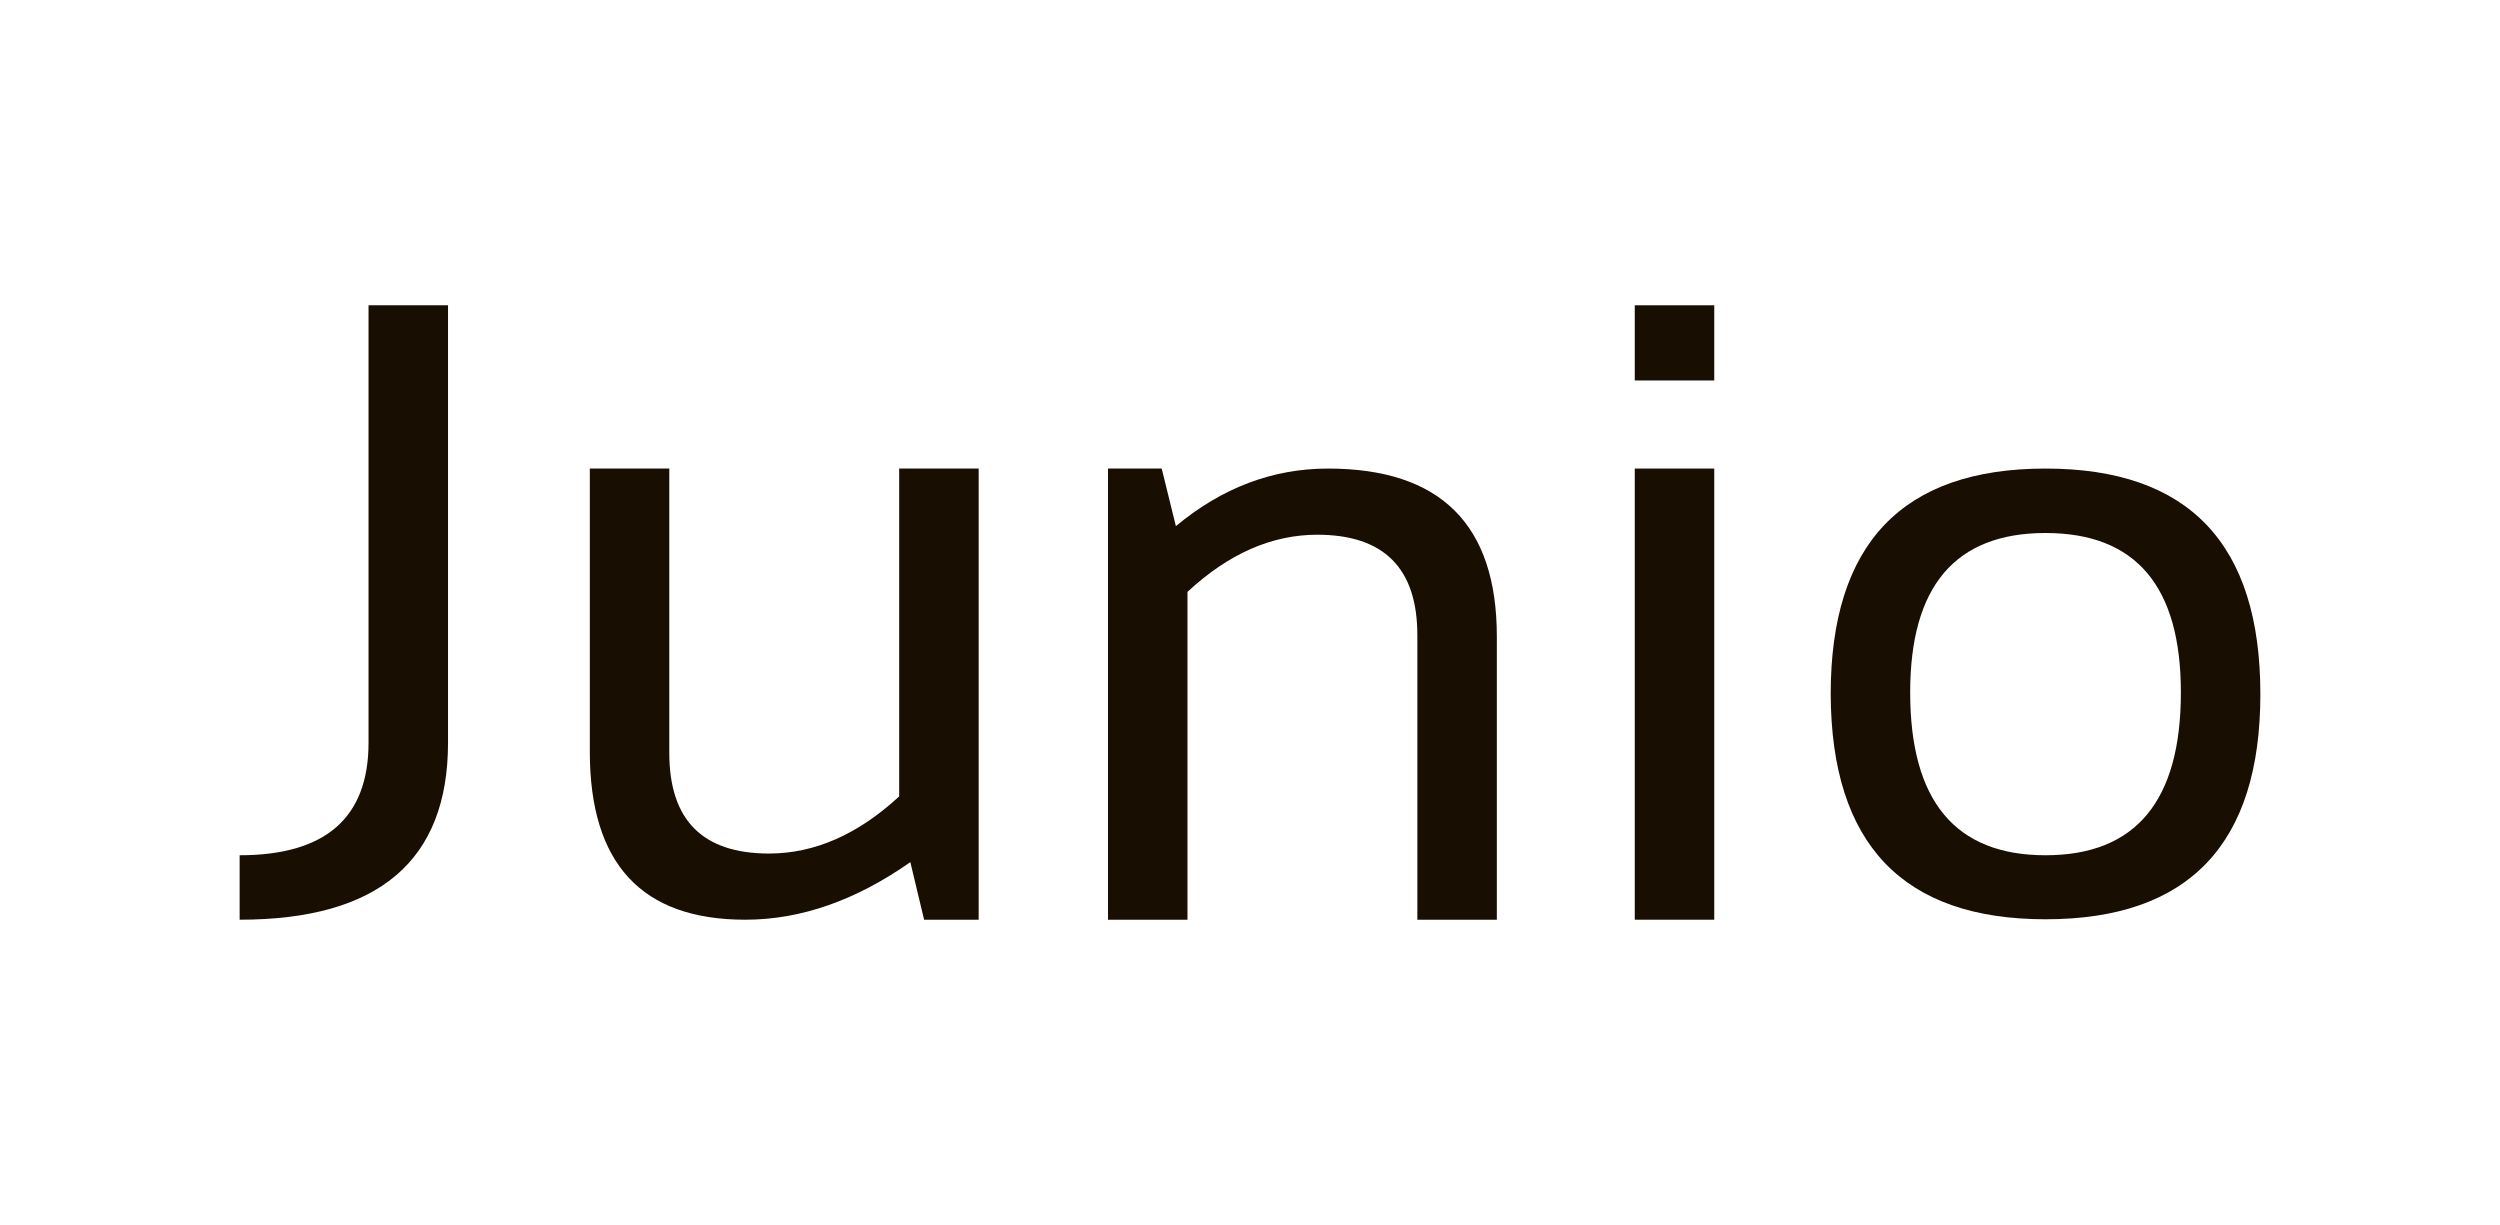 <svg xmlns="http://www.w3.org/2000/svg" fill="none" viewBox="0 0 800 392" height="392" width="800">
<path fill="#190E02" d="M143.368 97.691V237.66C143.368 275.425 121.14 294.307 76.684 294.307V273.683C104.183 273.683 117.932 261.675 117.932 237.66V97.691H143.368Z"></path>
<path fill="#190E02" d="M313.173 149.939V294.307H295.711L291.311 275.883C273.804 288.166 256.205 294.307 238.514 294.307C205.332 294.307 188.741 276.387 188.741 240.547V149.939H214.178V240.96C214.178 262.409 224.81 273.133 246.076 273.133C260.65 273.133 274.537 267.038 287.737 254.847V149.939H313.173Z"></path>
<path fill="#190E02" d="M354.559 294.307V149.939H371.745L376.282 168.363C391.04 156.08 407.264 149.939 424.955 149.939C460.979 149.939 478.99 167.859 478.99 203.699V294.307H453.554V203.286C453.554 181.837 442.875 171.113 421.518 171.113C406.944 171.113 393.103 177.208 379.995 189.4V294.307H354.559Z"></path>
<path fill="#190E02" d="M548.562 149.939V294.307H523.126V149.939H548.562ZM548.562 97.691V121.753H523.126V97.691H548.562Z"></path>
<path fill="#190E02" d="M611.259 221.573C611.259 256.313 625.696 273.683 654.569 273.683C683.443 273.683 697.88 256.313 697.88 221.573C697.88 187.566 683.443 170.563 654.569 170.563C625.696 170.563 611.259 187.566 611.259 221.573ZM585.823 222.123C585.823 174 608.738 149.939 654.569 149.939C700.401 149.939 723.316 174 723.316 222.123C723.316 270.154 700.401 294.17 654.569 294.17C608.922 294.17 586.006 270.154 585.823 222.123Z"></path>
</svg>
